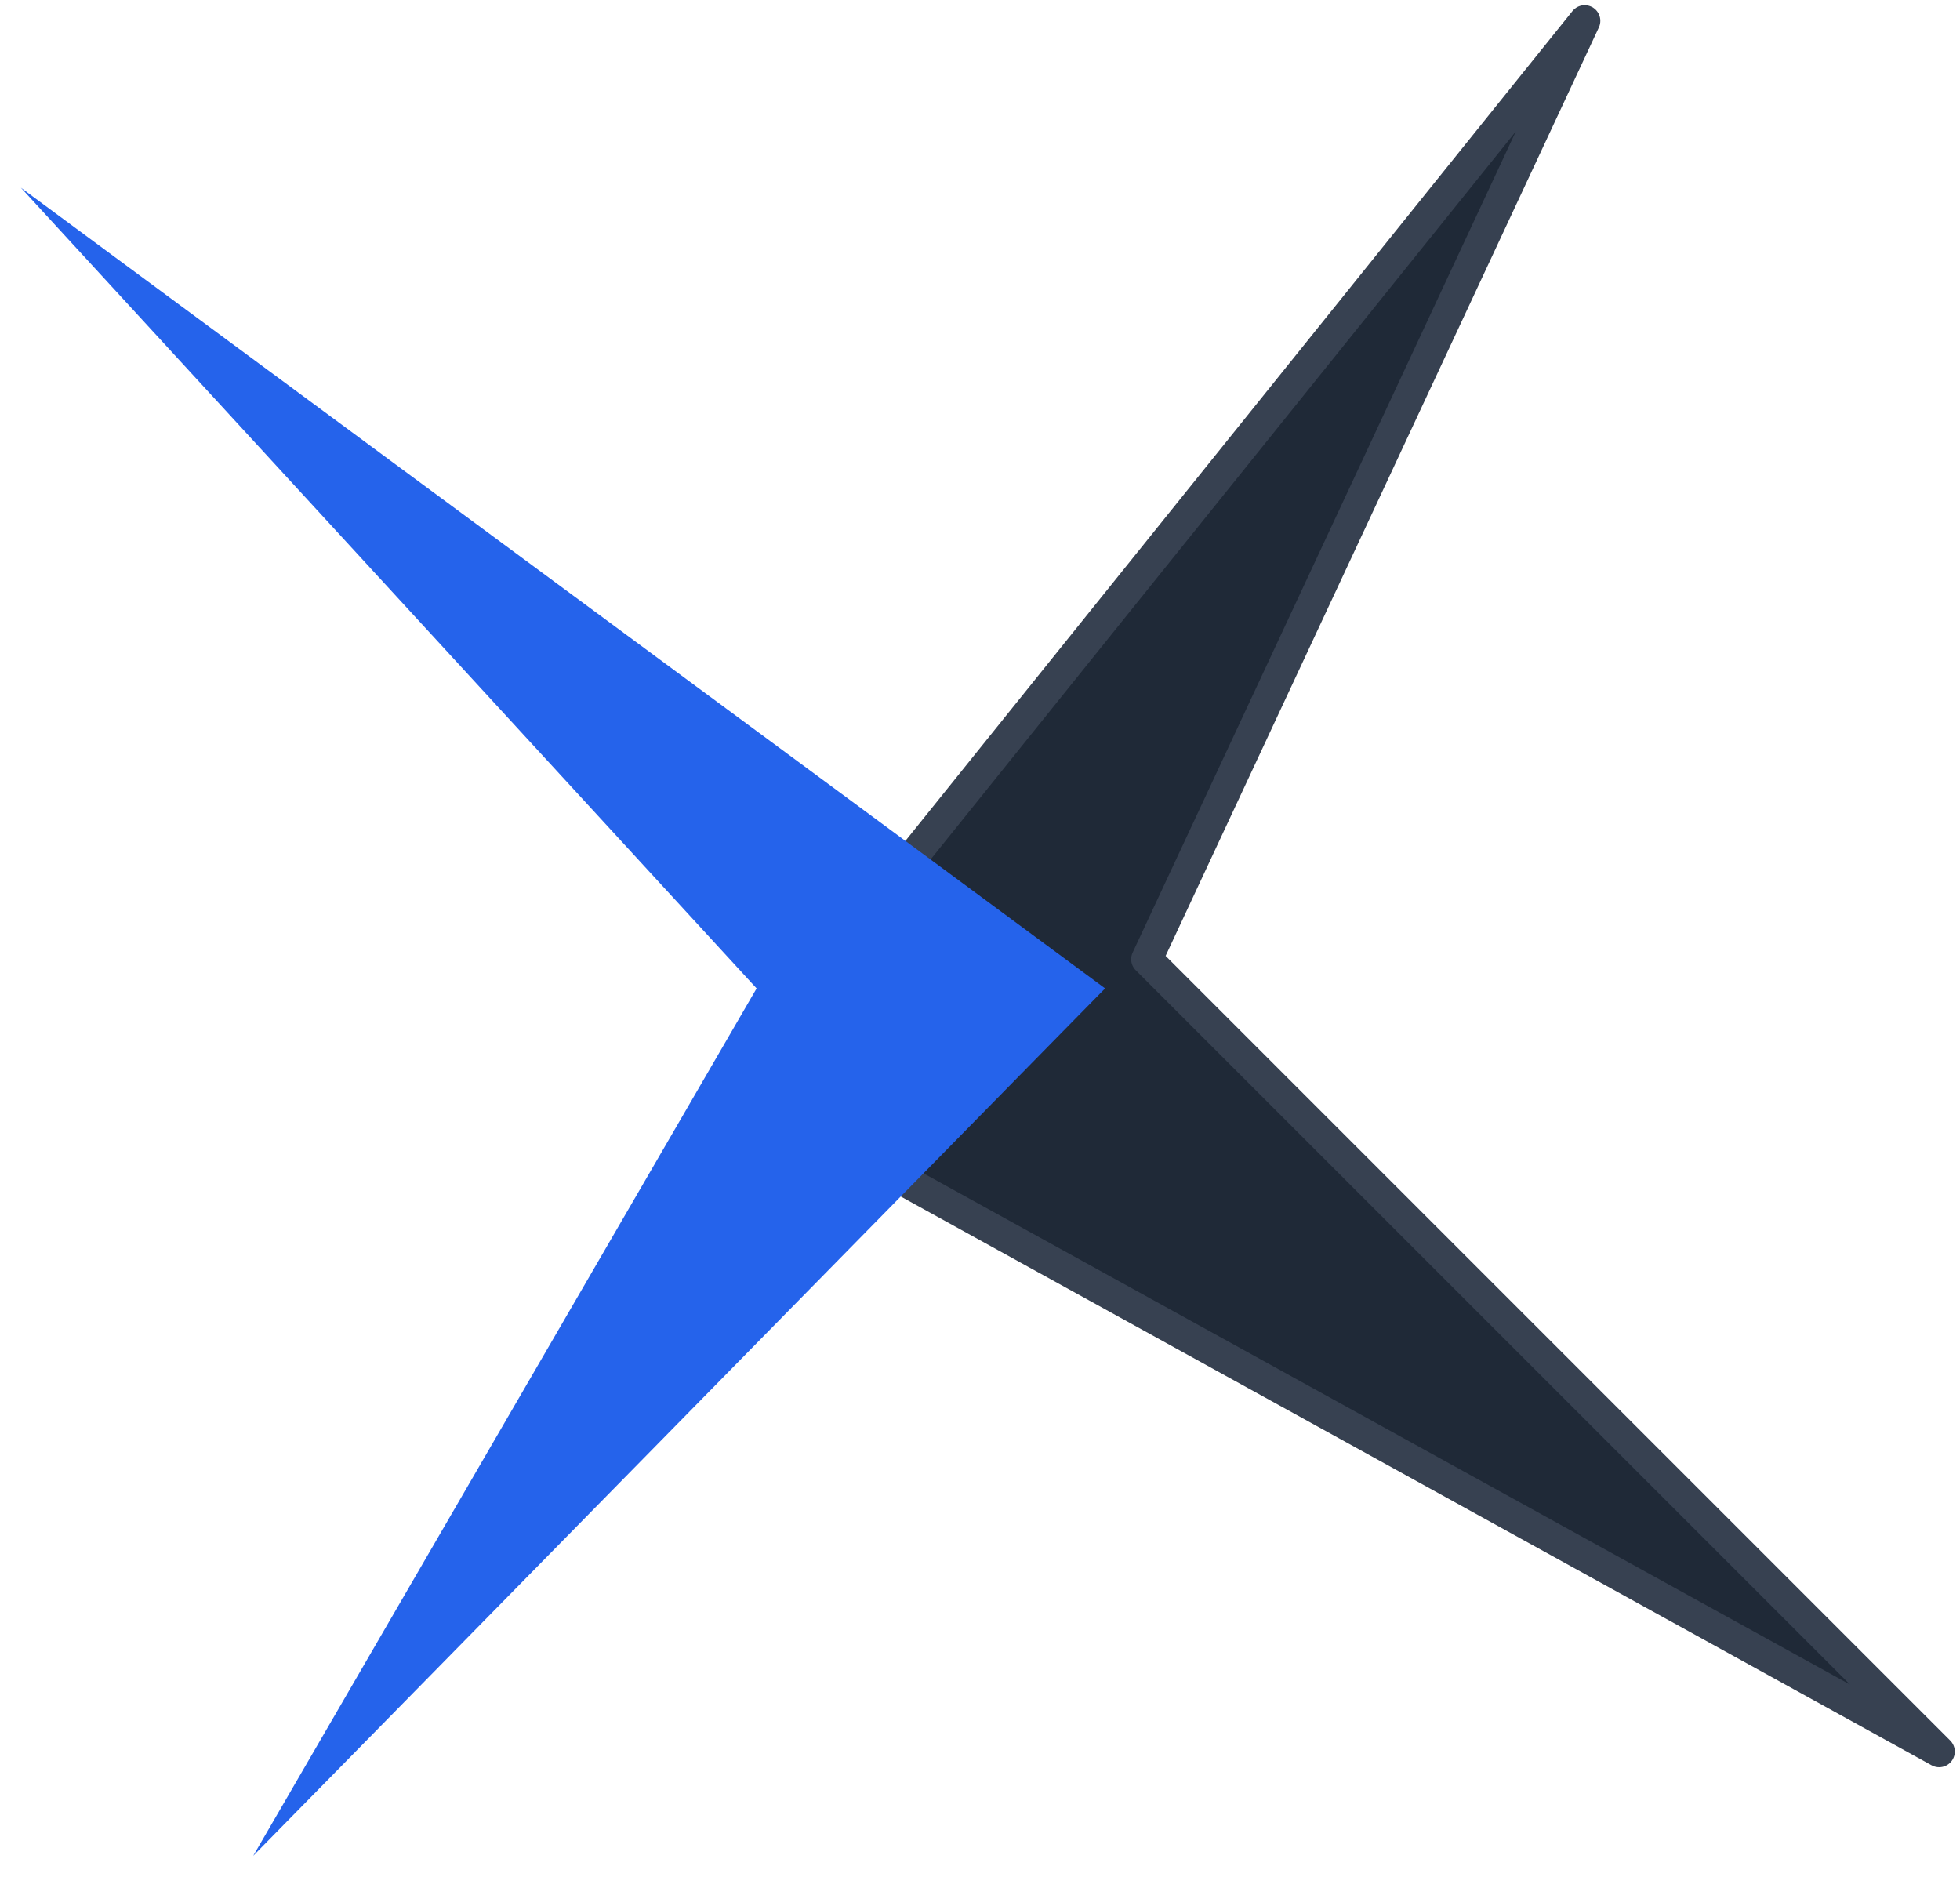 <svg width="94" height="90" viewBox="0 0 94 90" fill="none" xmlns="http://www.w3.org/2000/svg">
    <!-- Dark Gray instead of black stroke -->
    <path d="M35 52L76 1L55 46L93 84L35 52Z" fill="#1F2937" stroke="#374151" stroke-width="1.5" stroke-linejoin="round"/>
    <!-- Strong Blue fill, no stroke for cleaner look -->
    <path d="M53 47.4L1 9L36.286 47.4L12.143 89L53 47.4Z" fill="#2563EB" />
  </svg>
  